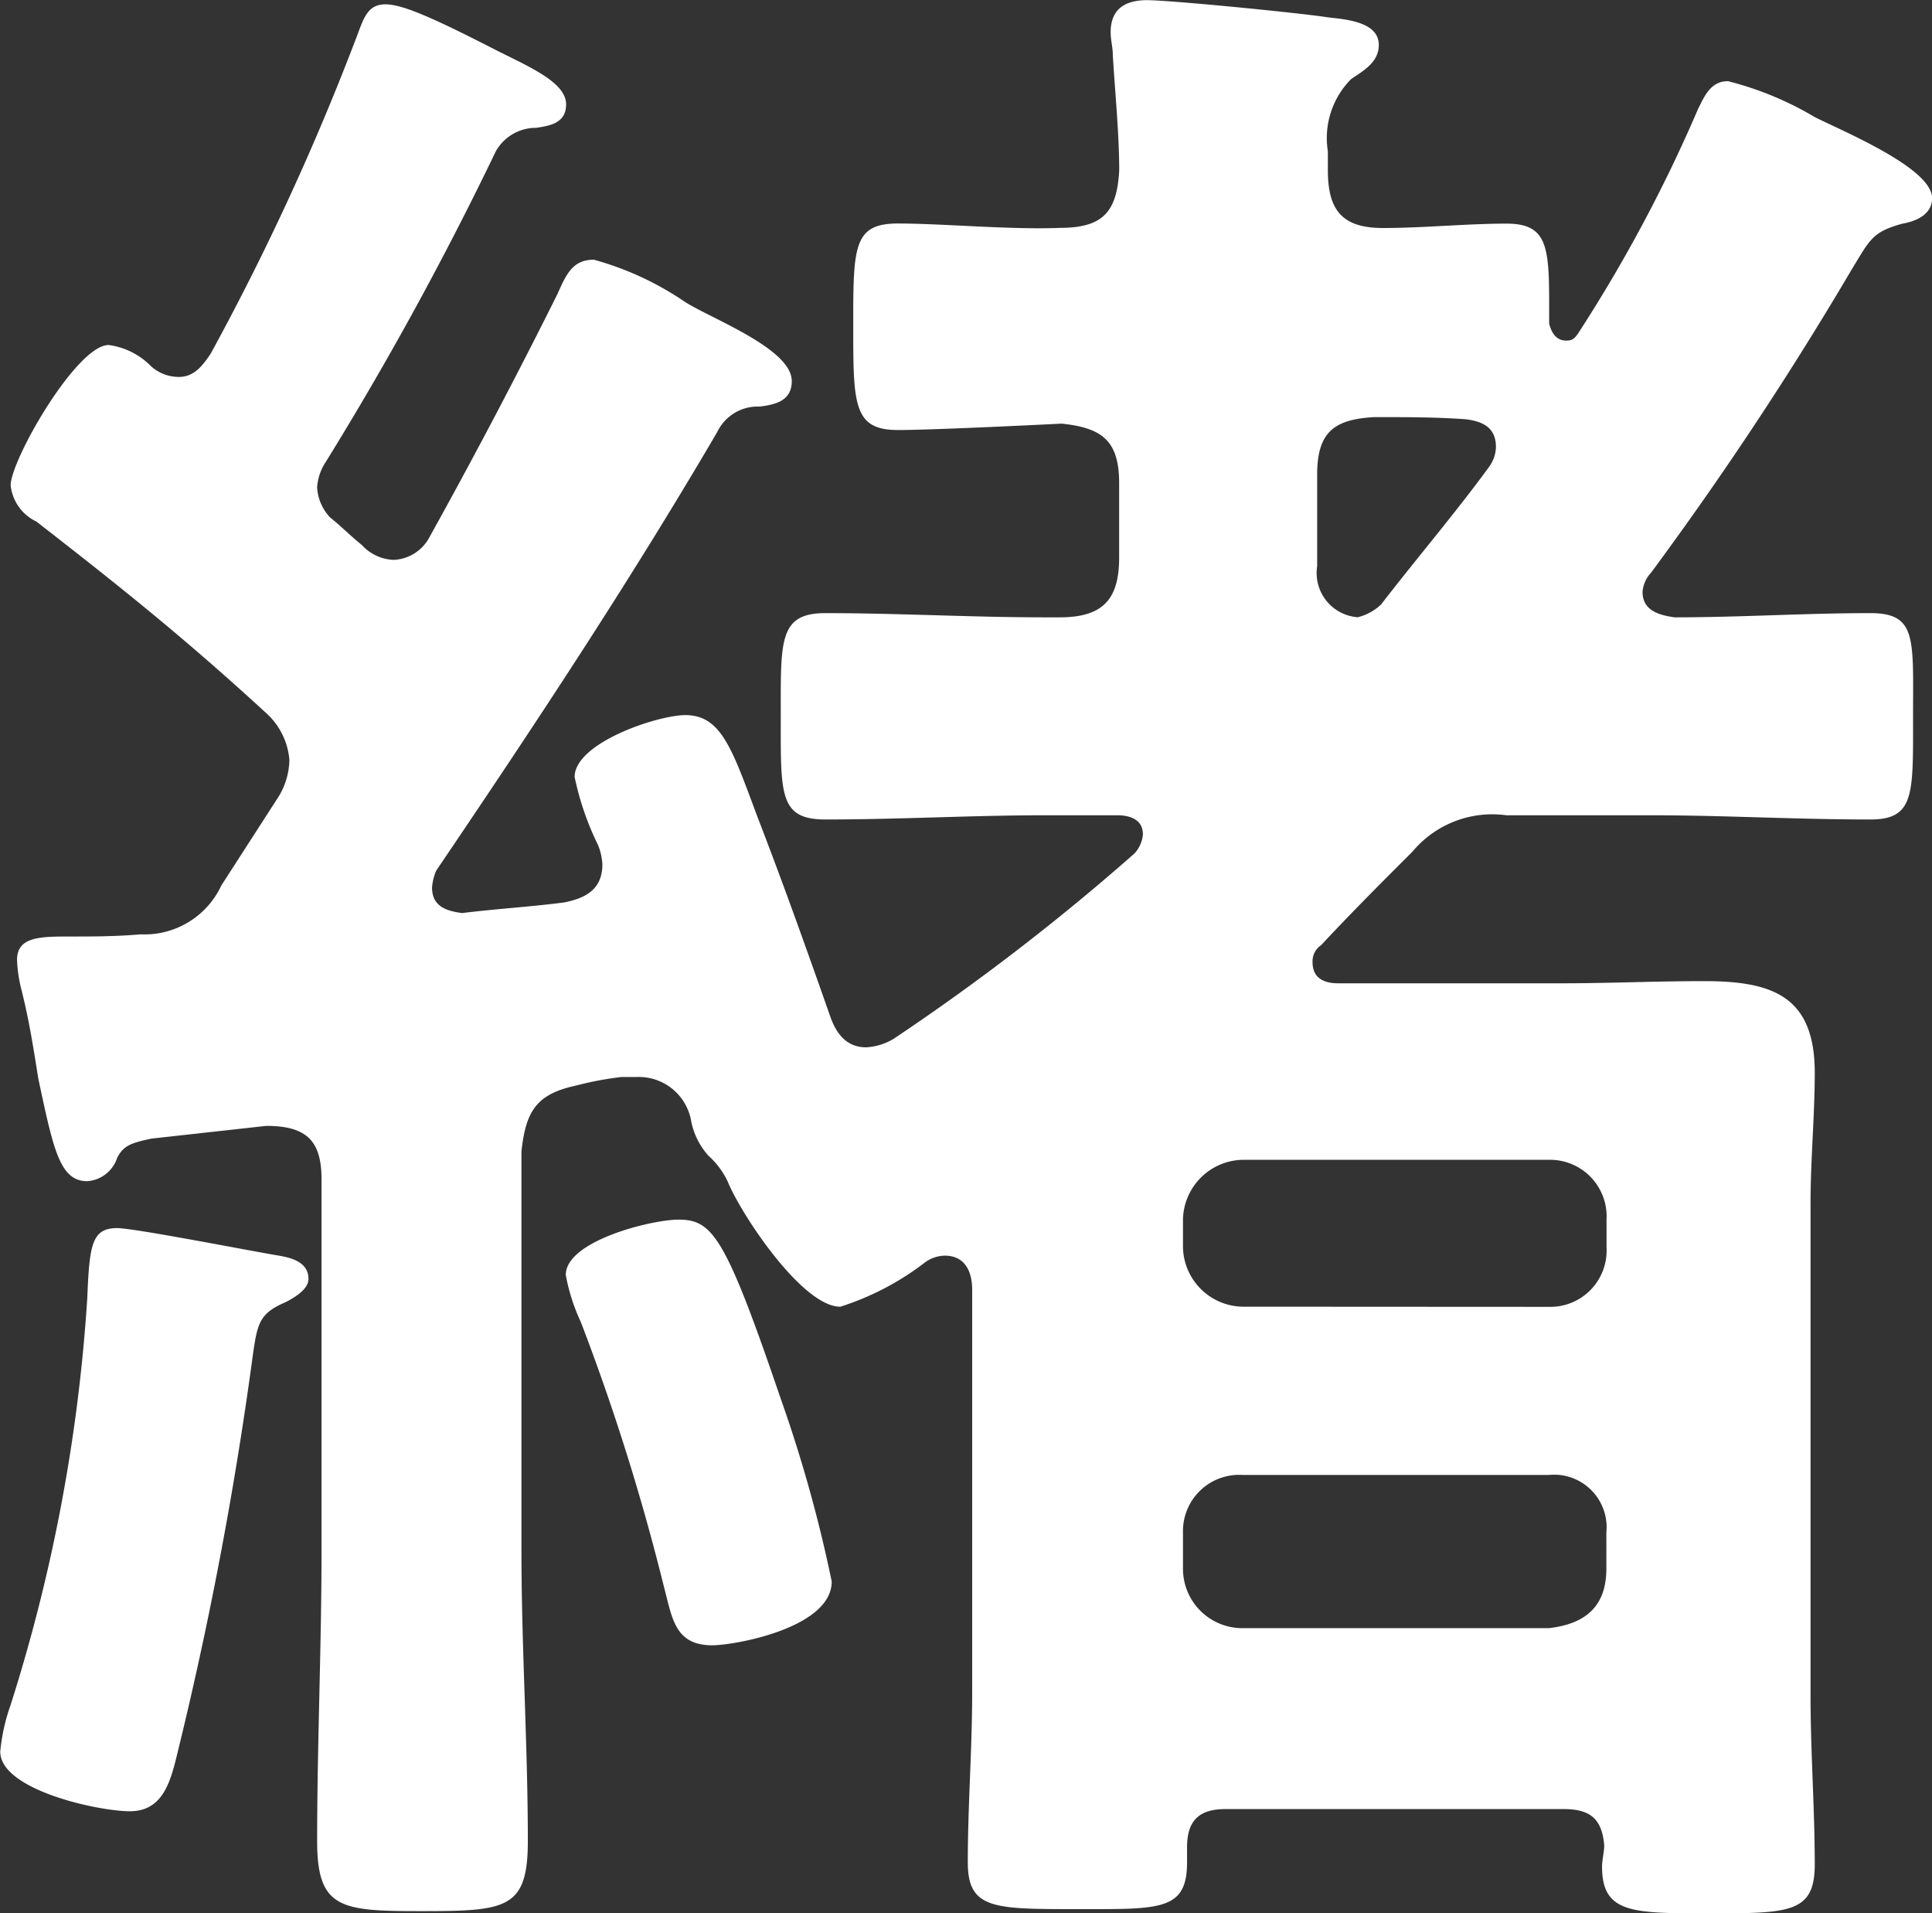 <svg xmlns="http://www.w3.org/2000/svg" width="57.806" height="57.237" viewBox="0 0 57.806 57.237">
  <rect x="0" y="0" width="57.806" height="57.237" fill="#333333" stroke="none"/>
  <path id="パス_1900" data-name="パス 1900" d="M46.572,85.631c.377.065.89.191.89.7,0,.317-.447.573-.7.7-.759.322-.824.638-.95,1.468a113.615,113.615,0,0,1-2.292,12.1c-.2.824-.447,1.654-1.4,1.654s-3.881-.638-3.881-1.785a5.825,5.825,0,0,1,.312-1.4,50.738,50.738,0,0,0,2.292-12.16c.065-1.594.131-2.1.895-2.1.513,0,4.077.7,4.841.824m10.693-5.344h-.447a9.761,9.761,0,0,0-1.337.251c-1.206.256-1.523.764-1.654,1.976V94.484c0,2.865.191,5.791.191,8.657,0,2.036-.638,2.1-3.182,2.1-2.418,0-3.122-.065-3.122-2.1,0-2.865.131-5.791.131-8.657V83.344c0-1.146-.447-1.594-1.654-1.594l-3.444.382c-.568.126-.824.191-1.015.573a1.022,1.022,0,0,1-.895.7c-.824,0-1.015-.955-1.463-3.056-.126-.764-.251-1.654-.508-2.674a4.181,4.181,0,0,1-.131-.89c0-.7.7-.7,1.6-.7.694,0,1.332,0,2.1-.065a2.535,2.535,0,0,0,2.413-1.463l1.724-2.674a2.195,2.195,0,0,0,.312-1.081,2.123,2.123,0,0,0-.694-1.4c-2.423-2.227-4.333-3.755-6.877-5.731a1.358,1.358,0,0,1-.769-1.081c0-.764,1.976-4.2,2.931-4.2a2.172,2.172,0,0,1,1.272.638,1.241,1.241,0,0,0,.829.317c.447,0,.7-.317.955-.7a76.192,76.192,0,0,0,4.394-9.551c.191-.508.317-.895.829-.895s1.4.387,3.373,1.4c1.02.508,2.036.955,2.036,1.594,0,.573-.508.638-.89.7a1.377,1.377,0,0,0-1.212.7,100.28,100.28,0,0,1-5.092,9.3,1.554,1.554,0,0,0-.256.759,1.436,1.436,0,0,0,.387.895c.317.251.633.573.95.824a1.354,1.354,0,0,0,.96.447,1.279,1.279,0,0,0,1.076-.7q2.013-3.627,3.821-7.259c.256-.573.447-1.021,1.086-1.021a9.131,9.131,0,0,1,2.74,1.272c.824.513,3.182,1.4,3.182,2.358,0,.573-.447.7-.96.764a1.344,1.344,0,0,0-1.272.764c-2.609,4.459-5.474,8.787-8.405,13.116a1.568,1.568,0,0,0-.126.508c0,.578.447.7.895.764,1.015-.126,2.036-.186,3.051-.317.638-.126,1.151-.382,1.151-1.146a1.819,1.819,0,0,0-.131-.573,8.577,8.577,0,0,1-.7-2.036c0-1.021,2.483-1.85,3.313-1.85,1.081,0,1.4,1.02,2.162,3.056.764,1.976,1.468,3.951,2.162,5.927.191.568.513.955,1.086.955a1.789,1.789,0,0,0,.824-.256,68.265,68.265,0,0,0,7.2-5.54.956.956,0,0,0,.256-.573c0-.447-.387-.573-.769-.573H69.49c-2.167,0-4.333.126-6.56.126-1.4,0-1.337-.764-1.337-3.122,0-2.227-.06-3.051,1.337-3.051,2.167,0,4.394.126,6.56.126h.442c1.272,0,1.785-.508,1.785-1.785V62.522c0-1.272-.513-1.654-1.719-1.78-1.206.06-3.946.191-4.9.191-1.337,0-1.337-.769-1.337-3.122s0-3.056,1.337-3.056,3.373.191,4.836.131c1.272,0,1.719-.447,1.785-1.724,0-1.081-.126-2.353-.191-3.433,0-.256-.065-.447-.065-.7,0-.7.447-.955,1.086-.955.7,0,4.58.382,5.409.513.513.06,1.528.126,1.528.824,0,.513-.442.764-.824,1.02a2.5,2.5,0,0,0-.7,2.162v.573c0,1.212.447,1.724,1.654,1.724s2.483-.131,3.695-.131c1.337,0,1.272.829,1.272,2.991.065.256.2.508.513.508.186,0,.251-.06.377-.251a44.675,44.675,0,0,0,3.569-6.686c.191-.382.377-.824.89-.824a9.745,9.745,0,0,1,2.609,1.081c.89.442,3.5,1.528,3.5,2.418,0,.508-.513.7-.89.764-.895.251-.955.447-1.533,1.4A104.171,104.171,0,0,1,87.633,65.2a.955.955,0,0,0-.256.573c0,.573.513.7.96.764,1.971,0,3.881-.126,5.857-.126,1.4,0,1.277.764,1.277,3.117,0,2.292.055,3.056-1.277,3.056-2.232,0-4.394-.126-6.56-.126H83.3a3.107,3.107,0,0,0-2.8,1.081c-.955.955-1.845,1.845-2.74,2.805a.576.576,0,0,0-.256.508c0,.508.382.633.769.633h6.686c1.4,0,2.8-.065,4.263-.065,2.041,0,3.308.447,3.308,2.74,0,1.277-.126,2.609-.126,3.886V98.812c0,1.654.126,3.373.126,5.032,0,1.463-.764,1.463-3.182,1.463-2.287,0-3.182,0-3.182-1.4,0-.191.065-.442.065-.633-.065-.764-.387-1.086-1.212-1.086H74.9c-.769,0-1.151.322-1.151,1.146v.447c0,1.463-.824,1.4-3.308,1.4s-3.252,0-3.252-1.4c0-1.719.131-3.373.131-5.092V86.652c0-.508-.191-1.02-.824-1.02a1.04,1.04,0,0,0-.573.191,8.264,8.264,0,0,1-2.549,1.337c-1.146,0-2.991-2.8-3.373-3.755a2.477,2.477,0,0,0-.573-.764,2.163,2.163,0,0,1-.513-1.02,1.59,1.59,0,0,0-1.654-1.332m2.292,17c-1.146,0-1.206-.824-1.463-1.78a67,67,0,0,0-2.483-7.9,5.753,5.753,0,0,1-.447-1.4c0-1.015,2.549-1.654,3.378-1.654,1.015,0,1.4.508,3.051,5.349a41.651,41.651,0,0,1,1.528,5.474c0,1.4-2.926,1.91-3.564,1.91m25.02-10.124A1.686,1.686,0,0,0,86.3,85.38V84.55a1.693,1.693,0,0,0-1.719-1.785H75.407a1.824,1.824,0,0,0-1.78,1.785v.829a1.816,1.816,0,0,0,1.78,1.78ZM73.627,94.991a1.777,1.777,0,0,0,1.78,1.785h9.169c1.081-.126,1.719-.638,1.719-1.785V93.911a1.573,1.573,0,0,0-1.719-1.719H75.407a1.683,1.683,0,0,0-1.78,1.719ZM82.8,62.014a1.04,1.04,0,0,0,.191-.573c0-.573-.382-.764-.895-.829-.89-.065-1.78-.065-2.74-.065-1.206.065-1.714.447-1.714,1.719v2.74a1.327,1.327,0,0,0,1.212,1.528,1.545,1.545,0,0,0,.7-.382c1.081-1.4,2.227-2.74,3.247-4.137" transform="translate(-38.232 -48.069)" fill="#fff"/>
</svg>
